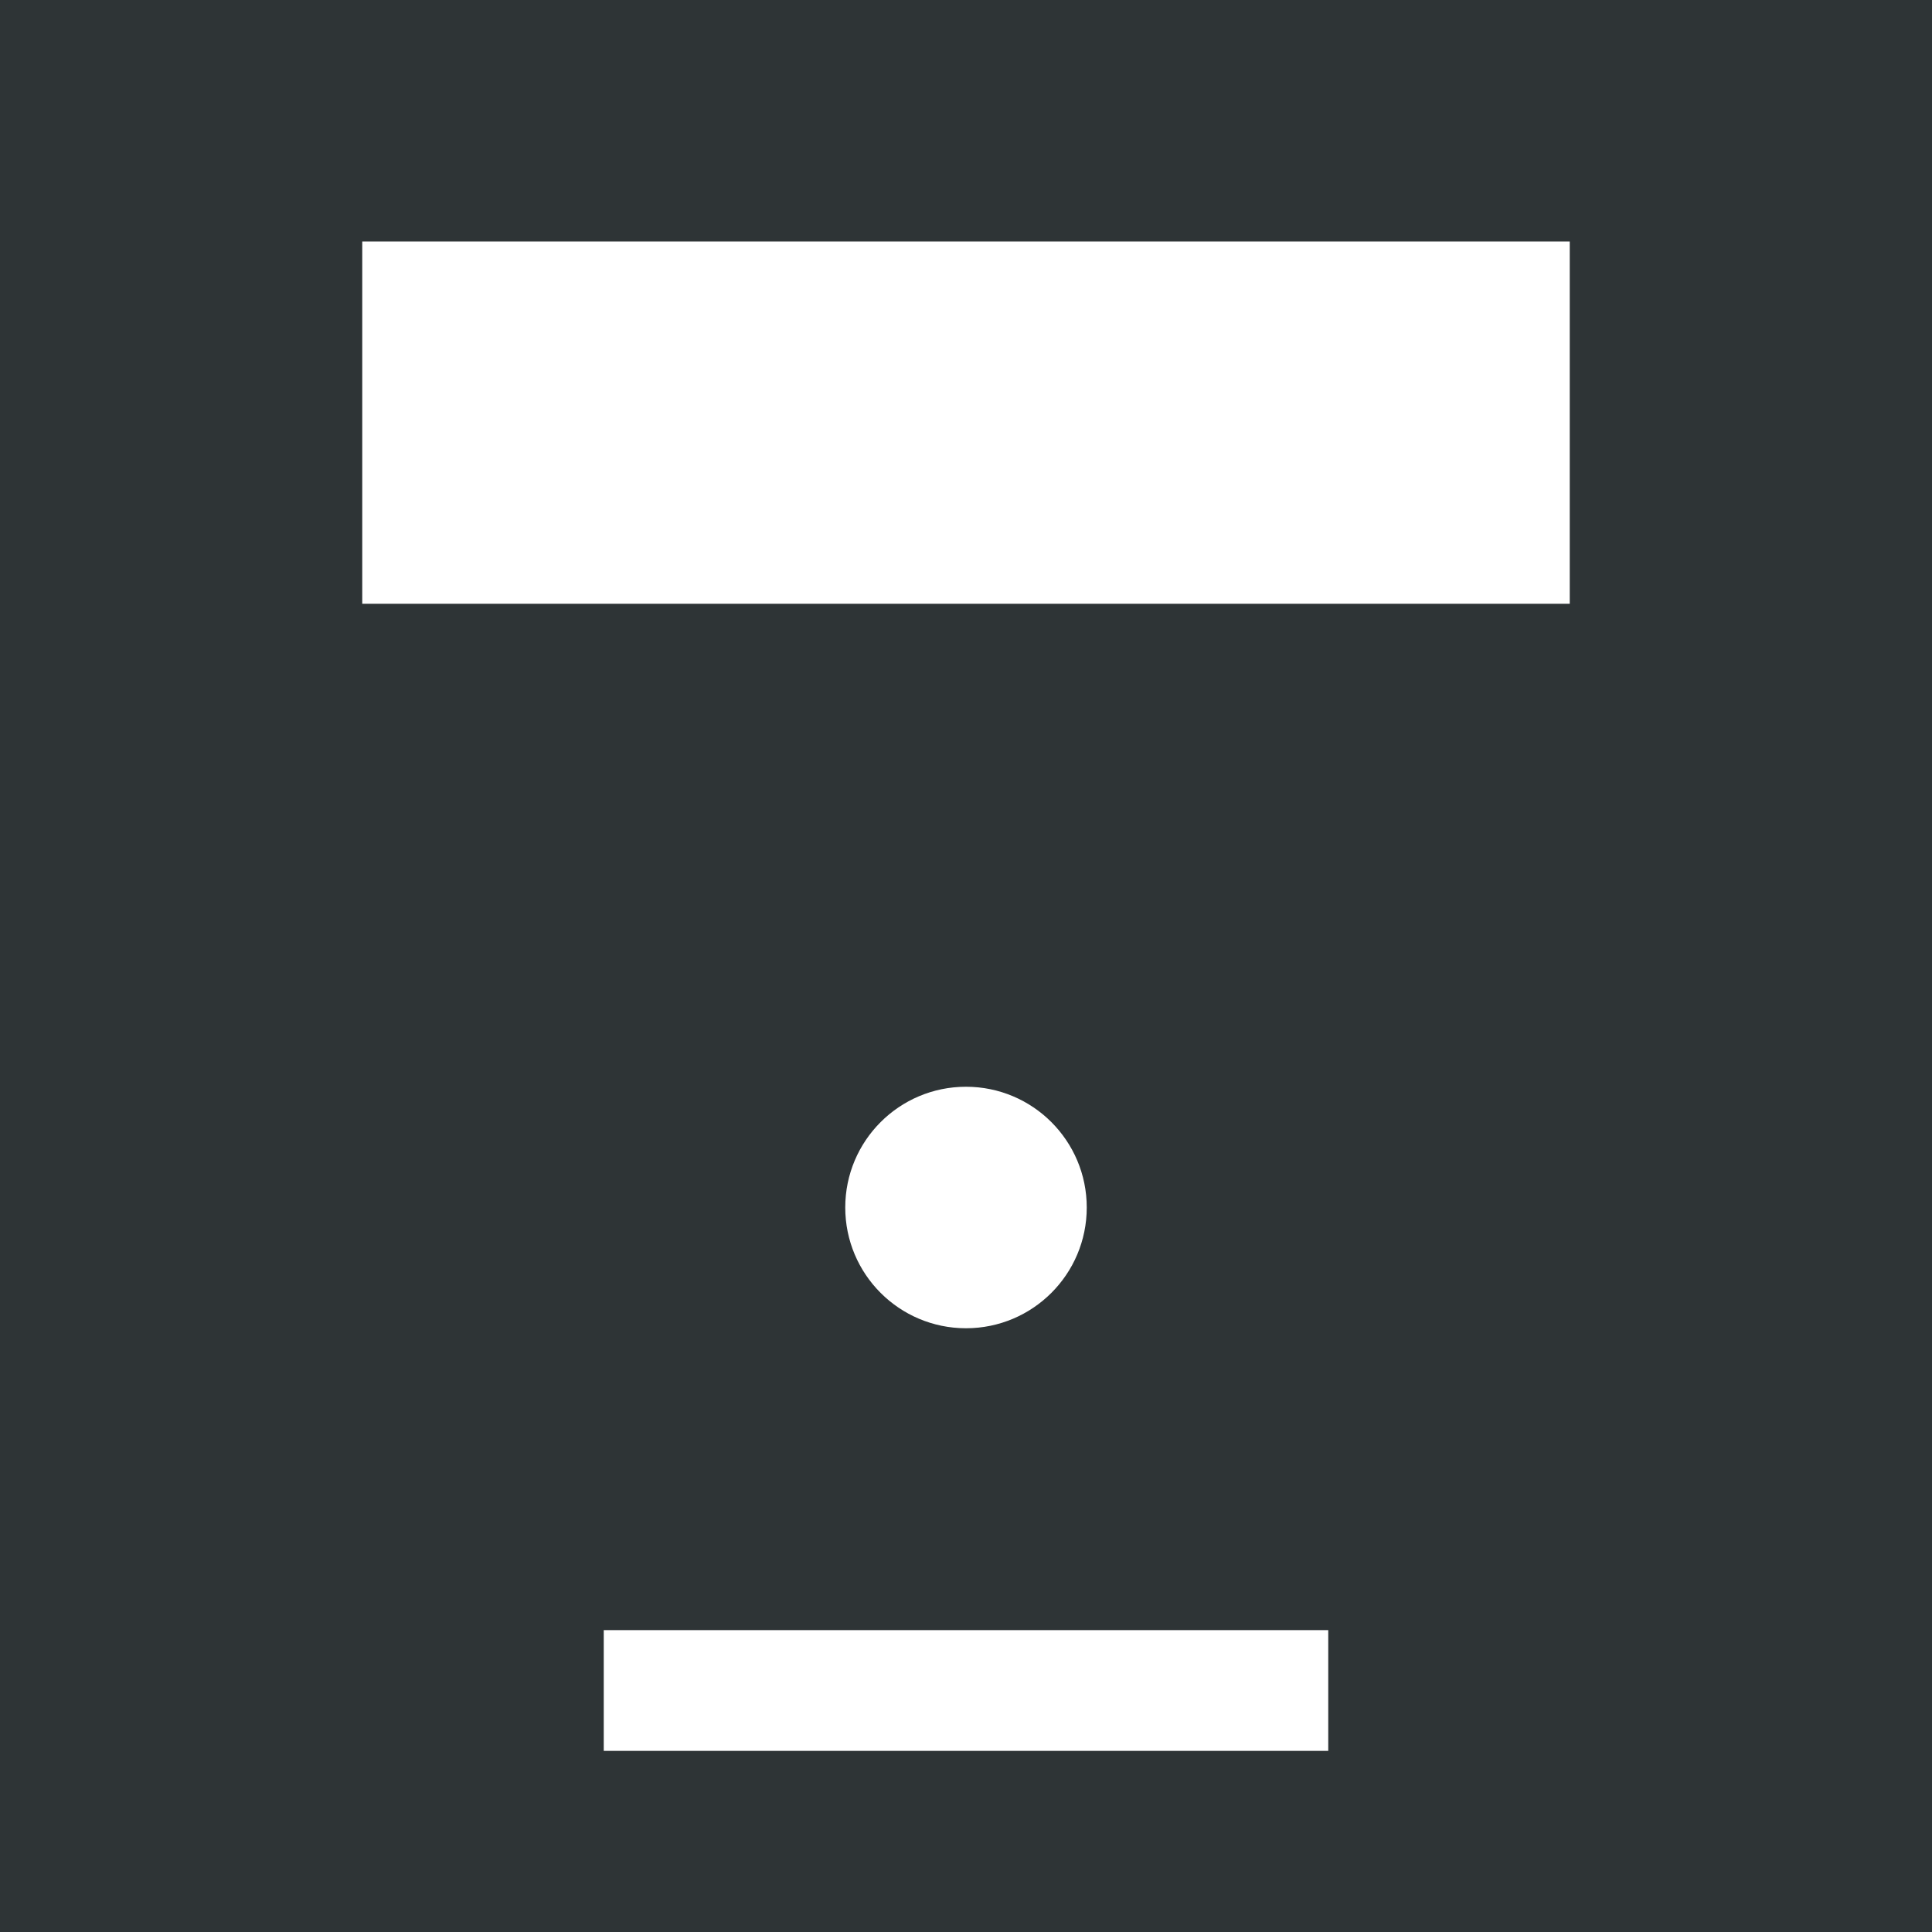 <svg viewBox="0 0 64 64" xmlns="http://www.w3.org/2000/svg">
  <rect width="64" height="64" fill="#2e3436"/>
  <rect x="12" y="8" width="40" height="12" fill="#ffffff"/>
  <rect x="20" y="54" width="24" height="4" fill="#ffffff"/>
  <circle cx="32" cy="40" r="4" fill="#ffffff"/>
</svg>
